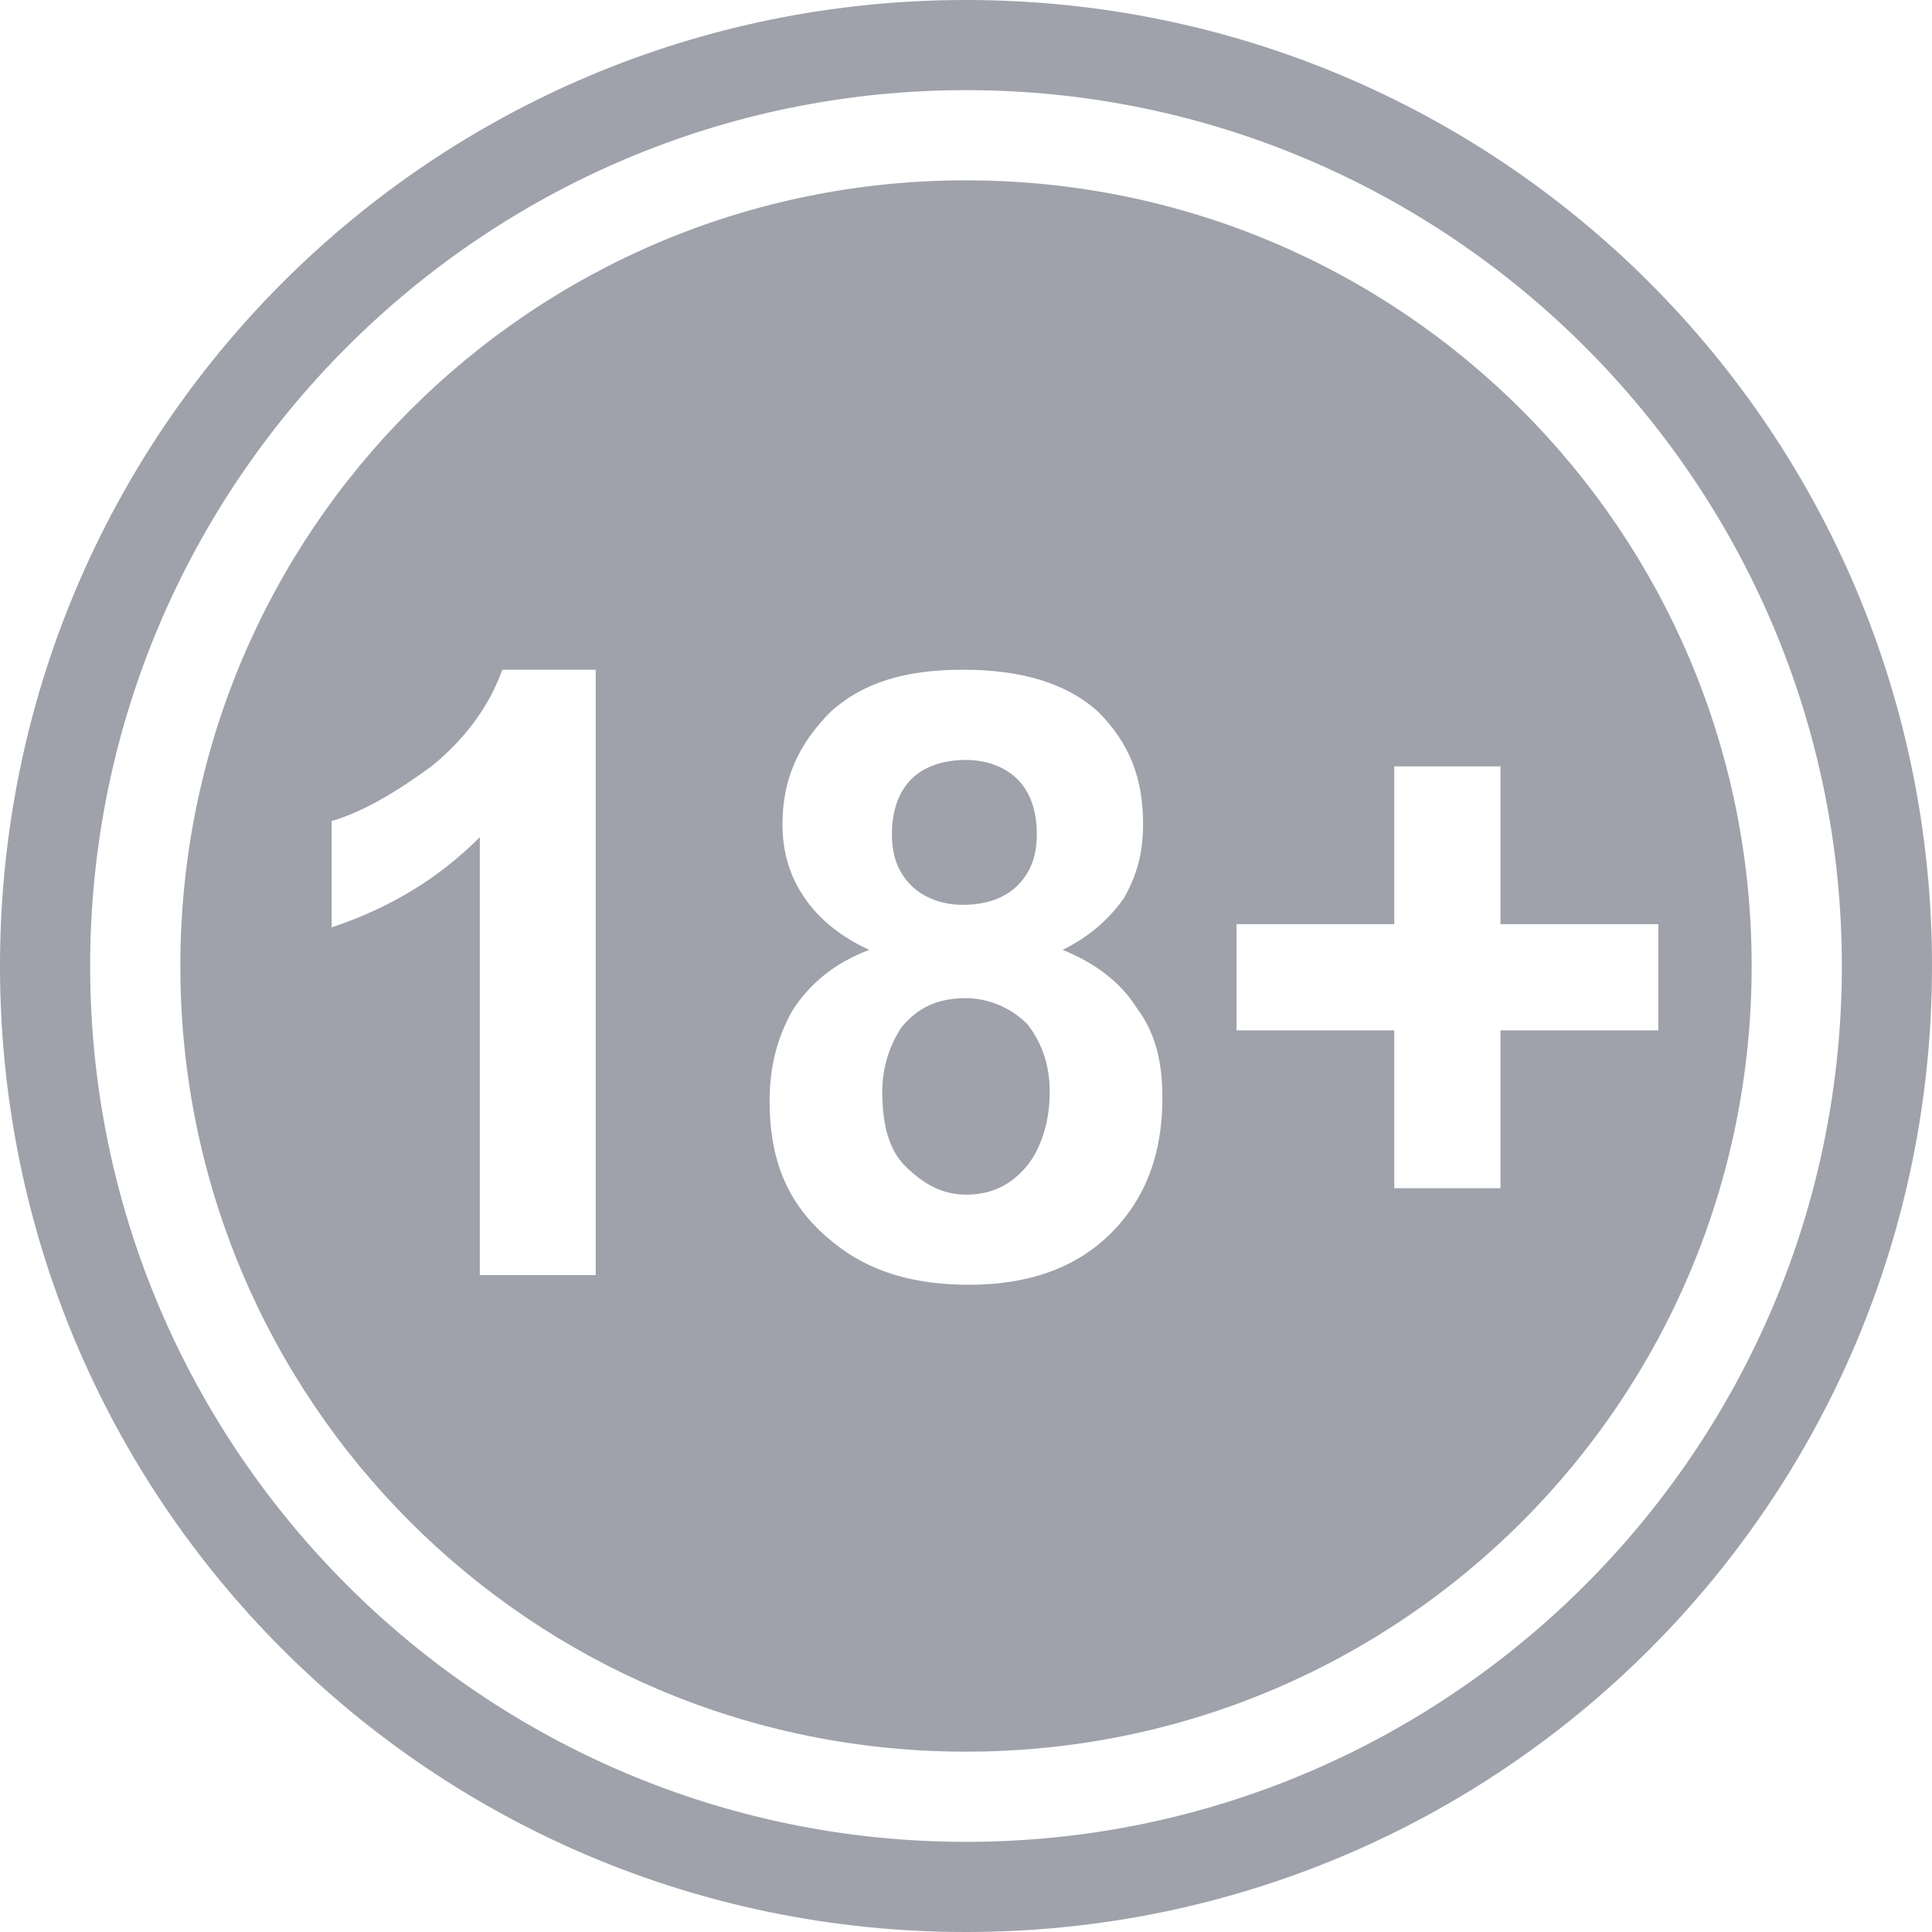 <?xml version="1.0" encoding="UTF-8"?>
<svg xmlns="http://www.w3.org/2000/svg" width="32" height="32" viewBox="0 0 32 32" fill="none">
  <path fill-rule="evenodd" clip-rule="evenodd" d="M16 0C24.853 0 32 7.147 32 16C32 24.853 24.853 32 16 32C7.147 32 0 24.853 0 16C0 7.147 7.147 0 16 0ZM16 1.493C24 1.493 30.507 8 30.507 16C30.507 24 24 30.507 16 30.507C8 30.507 1.493 24 1.493 16C1.493 8 8 1.493 16 1.493ZM16 2.987C23.2 2.987 29.013 8.8 29.013 16C29.013 23.2 23.2 29.013 16 29.013C8.8 29.013 2.987 23.2 2.987 16C2.987 8.8 8.8 2.987 16 2.987ZM9.867 21.12H7.947V13.867C7.253 14.56 6.453 15.04 5.493 15.36V13.6C6.027 13.44 6.56 13.12 7.147 12.693C7.733 12.213 8.107 11.68 8.32 11.093H9.867V21.12ZM14.4 15.733C13.92 15.52 13.547 15.2 13.333 14.88C13.067 14.507 12.96 14.08 12.96 13.653C12.96 12.907 13.227 12.32 13.76 11.787C14.293 11.307 14.987 11.093 15.947 11.093C16.907 11.093 17.653 11.307 18.187 11.787C18.72 12.32 18.933 12.907 18.933 13.653C18.933 14.133 18.827 14.507 18.613 14.88C18.347 15.253 18.027 15.52 17.6 15.733C18.133 15.947 18.56 16.267 18.827 16.693C19.147 17.12 19.253 17.6 19.253 18.187C19.253 19.093 18.987 19.84 18.4 20.427C17.813 21.013 17.013 21.28 16.053 21.28C15.147 21.28 14.4 21.067 13.813 20.587C13.067 20 12.747 19.253 12.747 18.24C12.747 17.707 12.853 17.227 13.12 16.747C13.387 16.32 13.813 15.947 14.4 15.733ZM14.773 13.813C14.773 14.187 14.88 14.453 15.093 14.667C15.307 14.88 15.627 14.987 15.947 14.987C16.32 14.987 16.64 14.88 16.853 14.667C17.067 14.453 17.173 14.187 17.173 13.813C17.173 13.44 17.067 13.12 16.853 12.907C16.64 12.693 16.32 12.587 16 12.587C15.627 12.587 15.307 12.693 15.093 12.907C14.88 13.12 14.773 13.44 14.773 13.813ZM14.613 18.08C14.613 18.613 14.72 19.04 14.987 19.307C15.307 19.627 15.627 19.787 16 19.787C16.427 19.787 16.747 19.627 17.013 19.307C17.227 19.04 17.387 18.613 17.387 18.08C17.387 17.6 17.227 17.227 17.013 16.96C16.747 16.693 16.373 16.533 16 16.533C15.52 16.533 15.2 16.693 14.933 17.013C14.72 17.333 14.613 17.707 14.613 18.08ZM23.093 19.68V17.067H20.48V15.307H23.093V12.693H24.853V15.307H27.467V17.067H24.853V19.68H23.093Z" fill="#11142D" fill-opacity="0.4"></path>
</svg>
